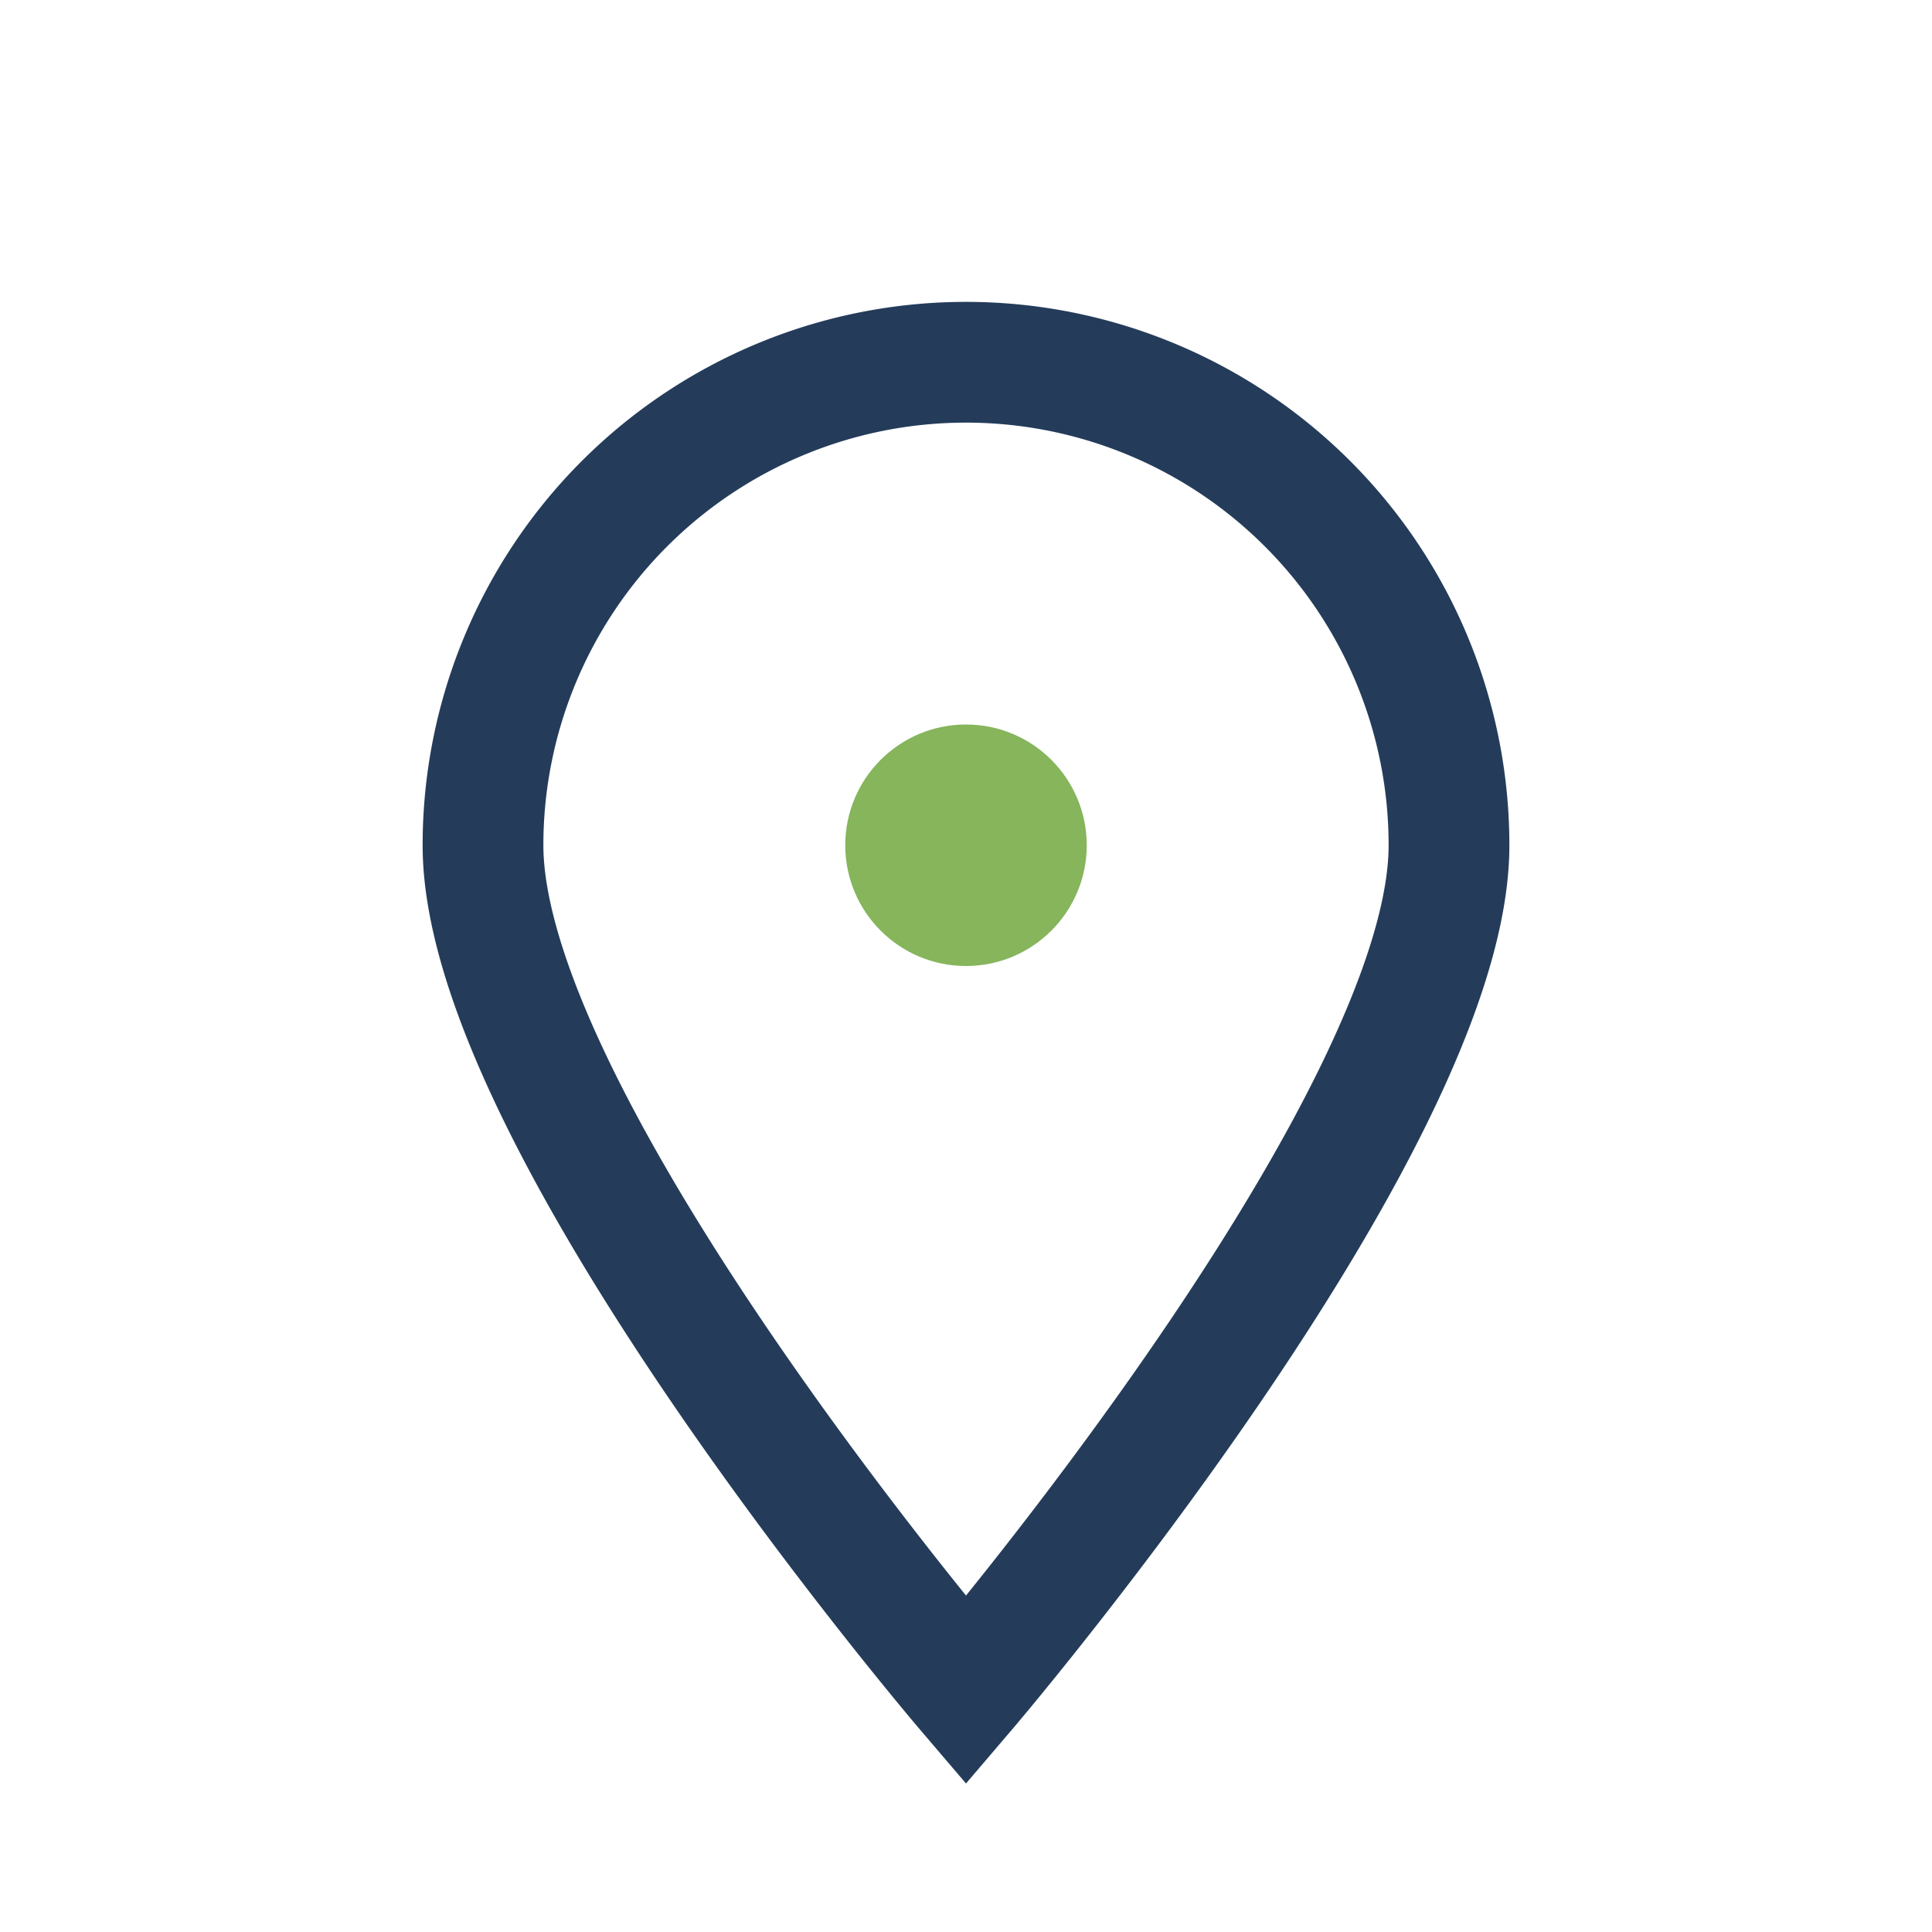 <?xml version="1.0" encoding="UTF-8"?>
<svg xmlns="http://www.w3.org/2000/svg" width="32" height="32" viewBox="0 0 32 32"><path d="M16 28s8-9.37 8-14A8 8 0 0 0 8 14c0 4.63 8 14 8 14z" fill="none" stroke="#243C5A" stroke-width="2"/><circle cx="16" cy="14" r="2" fill="#86B55C"/></svg>